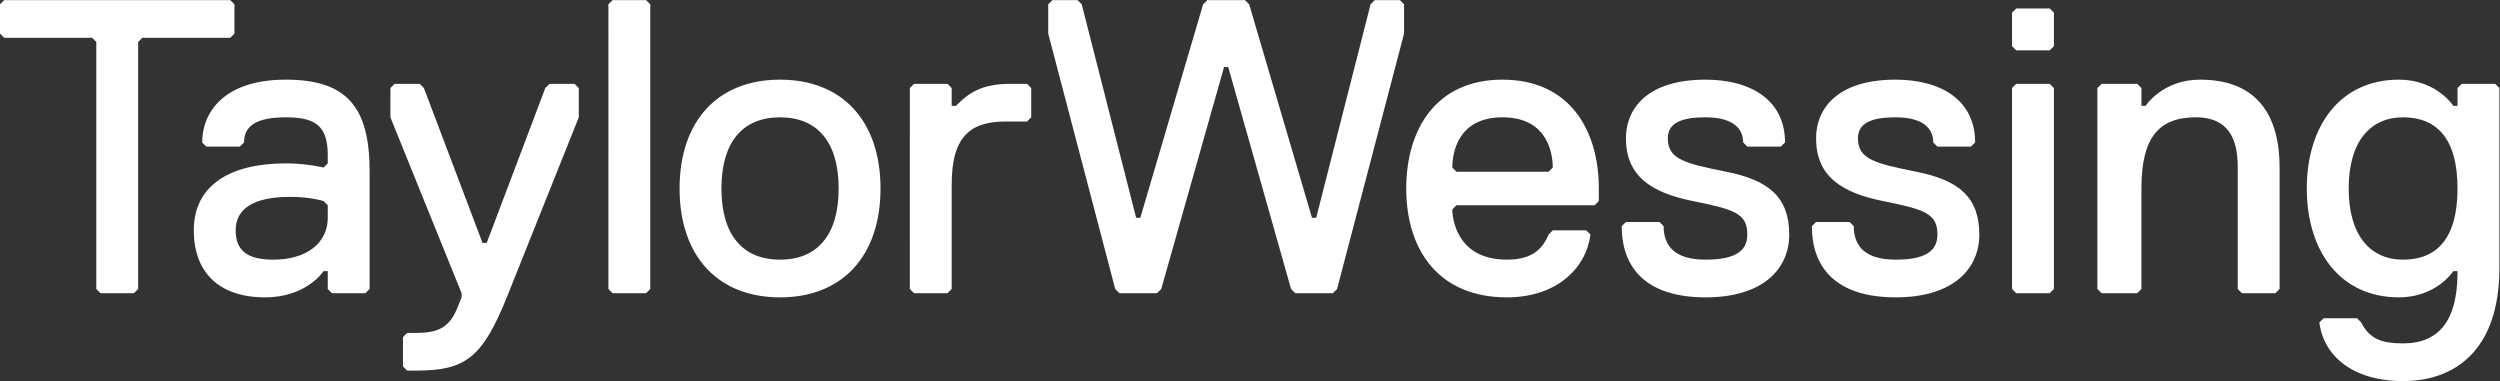 <?xml version="1.0" encoding="UTF-8" standalone="no"?>
<!-- Created with Inkscape (http://www.inkscape.org/) -->

<svg
   version="1.1"
   id="svg2"
   width="755.907"
   height="115.227"
   viewBox="0 0 755.907 115.227"
   sodipodi:docname="TWLogotype_White.eps"
   xmlns:inkscape="http://www.inkscape.org/namespaces/inkscape"
   xmlns:sodipodi="http://sodipodi.sourceforge.net/DTD/sodipodi-0.dtd"
   xmlns="http://www.w3.org/2000/svg"
   xmlns:svg="http://www.w3.org/2000/svg">
  <rect x="0" y="0" width="755.907" height="115.227" fill="#333333" stroke="none"/>
  <defs
     id="defs6" />
  <sodipodi:namedview
     id="namedview4"
     pagecolor="#ffffff"
     bordercolor="#000000"
     borderopacity="0.25"
     inkscape:showpageshadow="2"
     inkscape:pageopacity="0.0"
     inkscape:pagecheckerboard="0"
     inkscape:deskcolor="#d1d1d1" />
  <g
     id="g8"
     inkscape:groupmode="layer"
     inkscape:label="ink_ext_XXXXXX"
     transform="matrix(1.333,0,0,-1.333,0,115.227)">
    <g
       id="g10"
       transform="scale(0.1)">
      <path
         d="m 522.262,778.723 9.511,9.5 v 66.449 l -9.511,9.508 H 9.5 L 0,854.672 v -66.449 l 9.5,-9.5 h 199.406 l 9.508,-9.508 V 208.938 l 9.492,-9.512 h 75.965 l 9.504,9.512 v 560.277 l 9.5,9.508 H 522.262 Z M 743.438,370.422 c 0,-57.016 -47.477,-94.961 -123.45,-94.961 -56.941,0 -85.453,18.934 -85.453,66.453 0,47.441 37.973,75.945 123.449,75.945 47.481,0 75.95,-9.5 75.95,-9.5 l 9.504,-9.504 v -28.433 z m 85.464,-170.996 9.5,9.512 v 265.917 c 0,142.442 -47.48,208.899 -189.922,208.899 -142.421,0 -189.902,-75.965 -189.902,-142.414 l 9.508,-9.504 h 75.953 l 9.504,9.504 c 0,37.976 28.473,56.984 94.937,56.984 66.485,0 94.958,-19.008 94.958,-85.496 v -18.973 l -9.504,-9.5 c 0,0 -37.973,9.5 -85.454,9.5 -123.445,0 -208.906,-47.476 -208.906,-151.941 0,-94.973 56.985,-151.98 161.446,-151.98 94.941,0 132.914,59.492 132.914,59.492 h 9.504 v -40.488 l 9.507,-9.512 h 75.957 z m 322.538,-4.746 161.43,403.644 v 66.449 l -9.51,9.481 h -56.95 l -9.5,-9.481 -132.92,-351.367 h -9.5 l -132.978,351.367 -9.461,9.481 h -56.988 l -9.508,-9.481 V 598.324 L 1047.01,199.426 v -9.492 0 c -0.1,-0.254 -0.22,-0.43 -0.33,-0.688 h 0.05 l -9.24,-23.016 c -19,-47.519 -47.474,-57.011 -94.955,-57.011 H 923.523 L 914.02,99.695 V 33.254 l 9.503,-9.492 h 19.012 c 113.965,0 151.945,28.504 208.905,170.918 z m 314.06,4.746 9.5,9.512 v 645.734 l -9.5,9.508 h -75.95 l -9.51,-9.508 V 208.938 l 9.51,-9.512 h 75.95 z m 436.8,237.445 c 0,-104.461 -47.48,-161.41 -132.94,-161.41 -85.46,0 -132.94,56.949 -132.94,161.41 0,104.469 47.48,161.453 132.94,161.453 85.46,0 132.94,-56.984 132.94,-161.453 z m 94.96,0 c 0,151.953 -85.46,246.883 -227.9,246.883 -142.44,0 -227.88,-94.93 -227.88,-246.883 0,-151.988 85.44,-246.937 227.88,-246.937 142.44,0 227.9,94.949 227.9,246.937 z m 332.33,151.953 9.51,9.5 v 66.449 l -9.51,9.481 h -37.97 c -66.45,0 -94.97,-21.461 -123.44,-49.934 h -9.5 v 40.453 l -9.51,9.481 h -75.93 l -9.5,-9.481 V 208.938 l 9.5,-9.512 h 75.93 l 9.51,9.512 v 237.441 c 0,113.93 47.48,142.445 123.43,142.445 h 47.48 z m 703.3,-379.886 151.91,579.285 v 66.449 l -9.41,9.508 h -57.03 l -9.51,-9.508 -123.38,-484.25 h -9.51 l -142.5,484.25 -9.5,9.508 h -85.46 l -9.5,-9.508 -142.42,-484.25 h -9.51 l -123.43,484.25 -9.51,9.508 h -56.98 l -9.5,-9.508 v -66.449 l 151.94,-579.285 9.51,-9.512 h 85.44 l 9.5,9.512 142.44,503.292 h 9.5 l 142.46,-503.292 9.51,-9.512 h 85.45 l 9.49,9.512 z m 489.22,275.417 -9.51,-9.5 h -208.89 l -9.49,9.5 c 0,28.473 9.49,113.969 113.92,113.969 104.46,0 113.97,-85.496 113.97,-113.969 z m 94.96,-85.5 9.51,9.504 v 28.512 c 0,132.938 -66.46,246.883 -218.44,246.883 -151.87,0 -218.39,-113.945 -218.39,-246.883 0,-142.476 76.03,-246.937 227.91,-246.937 113.96,0 180.41,66.519 189.9,142.476 l -9.49,9.504 h -75.96 l -9.51,-9.504 c -19.01,-47.527 -56.94,-56.949 -94.94,-56.949 -113.95,0 -123.44,94.961 -123.44,113.894 l 9.49,9.5 h 313.36 z m 165.94,151.946 c 0,38.023 38,47.523 85.45,47.523 66.52,0 85.54,-28.515 85.54,-56.984 l 9.42,-9.504 h 76.03 l 9.51,9.504 c 0,94.961 -76.03,142.414 -180.5,142.414 -132.89,0 -180.41,-66.457 -180.41,-132.953 0,-85.457 57.01,-123.43 151.99,-142.442 94.94,-19.004 123.38,-28.504 123.38,-75.949 0,-38.015 -28.44,-56.949 -94.96,-56.949 -66.45,0 -94.96,28.437 -94.96,75.953 l -9.44,9.516 h -76.01 l -9.52,-9.516 c 0,-104.473 66.53,-161.48 189.93,-161.48 132.98,0 190.02,66.519 190.02,142.476 0,85.449 -47.52,123.43 -142.5,142.445 -94.97,19 -132.97,28.469 -132.97,75.946 z m 431.32,0 c 0,38.023 38.03,47.523 85.47,47.523 66.39,0 85.39,-28.515 85.39,-56.984 l 9.52,-9.504 h 75.95 l 9.5,9.504 c 0,94.961 -75.94,142.414 -180.36,142.414 -132.98,0 -180.43,-66.457 -180.43,-132.953 0,-85.457 56.96,-123.43 151.92,-142.442 94.9,-19.004 123.42,-28.504 123.42,-75.949 0,-38.015 -28.52,-56.949 -94.91,-56.949 -66.46,0 -94.96,28.437 -94.96,75.953 l -9.51,9.516 h -75.96 l -9.49,-9.516 c 0,-104.473 66.45,-161.48 189.92,-161.48 132.91,0 189.87,66.519 189.87,142.476 0,85.449 -47.44,123.43 -142.41,142.445 -94.9,19 -132.93,28.469 -132.93,75.946 z m 435.02,199.41 9.52,9.5 v 75.996 l -9.52,9.465 h -75.95 l -9.51,-9.465 v -75.996 l 9.51,-9.5 h 75.95 z m 0,-550.785 9.52,9.512 v 455.835 l -9.52,9.481 h -75.95 l -9.51,-9.481 V 208.938 l 9.51,-9.512 h 75.95 z m 511.94,0 9.49,9.512 v 275.417 c 0,113.969 -47.44,199.399 -180.41,199.399 -85.47,0 -123.48,-59.434 -123.48,-59.434 h -9.51 v 40.453 l -9.49,9.481 h -80.9 l -9.51,-9.481 V 208.938 l 9.51,-9.512 h 80.9 l 9.49,9.512 v 227.933 c 0,113.93 38.03,161.453 123.5,161.453 85.45,0 94.94,-66.488 94.94,-113.969 V 208.938 l 9.51,-9.512 h 75.96 z m 413.06,237.445 c 0,-113.973 -47.52,-161.41 -123.47,-161.41 -75.94,0 -123.42,56.949 -123.42,161.41 0,104.469 47.48,161.453 123.42,161.453 75.95,0 123.47,-47.523 123.47,-161.453 z m 94.97,-180.418 v 408.32 l -9.5,9.481 h -75.95 l -9.52,-9.481 V 624.32 h -9.49 c 0,0 -38.03,59.434 -123.47,59.434 -132.91,0 -208.91,-104.438 -208.91,-246.883 0,-142.476 76,-246.937 208.91,-246.937 85.44,0 123.47,59.492 123.47,59.492 h 9.49 l -0.02,-6.797 C 5573.3,140.906 5535.16,85.535 5450.88,85.535 c -47.44,0 -75.94,9.438 -94.96,47.445 l -9.5,9.508 h -75.91 L 5261,132.98 C 5270.51,57.031 5336.91,0 5450.88,0 c 113.98,0 218.44,66.531 218.44,256.453 v 0"
         style="fill:#ffffff;fill-opacity:1;fill-rule:nonzero;stroke:none"
         id="path12" />
    </g>
  </g>
</svg>
